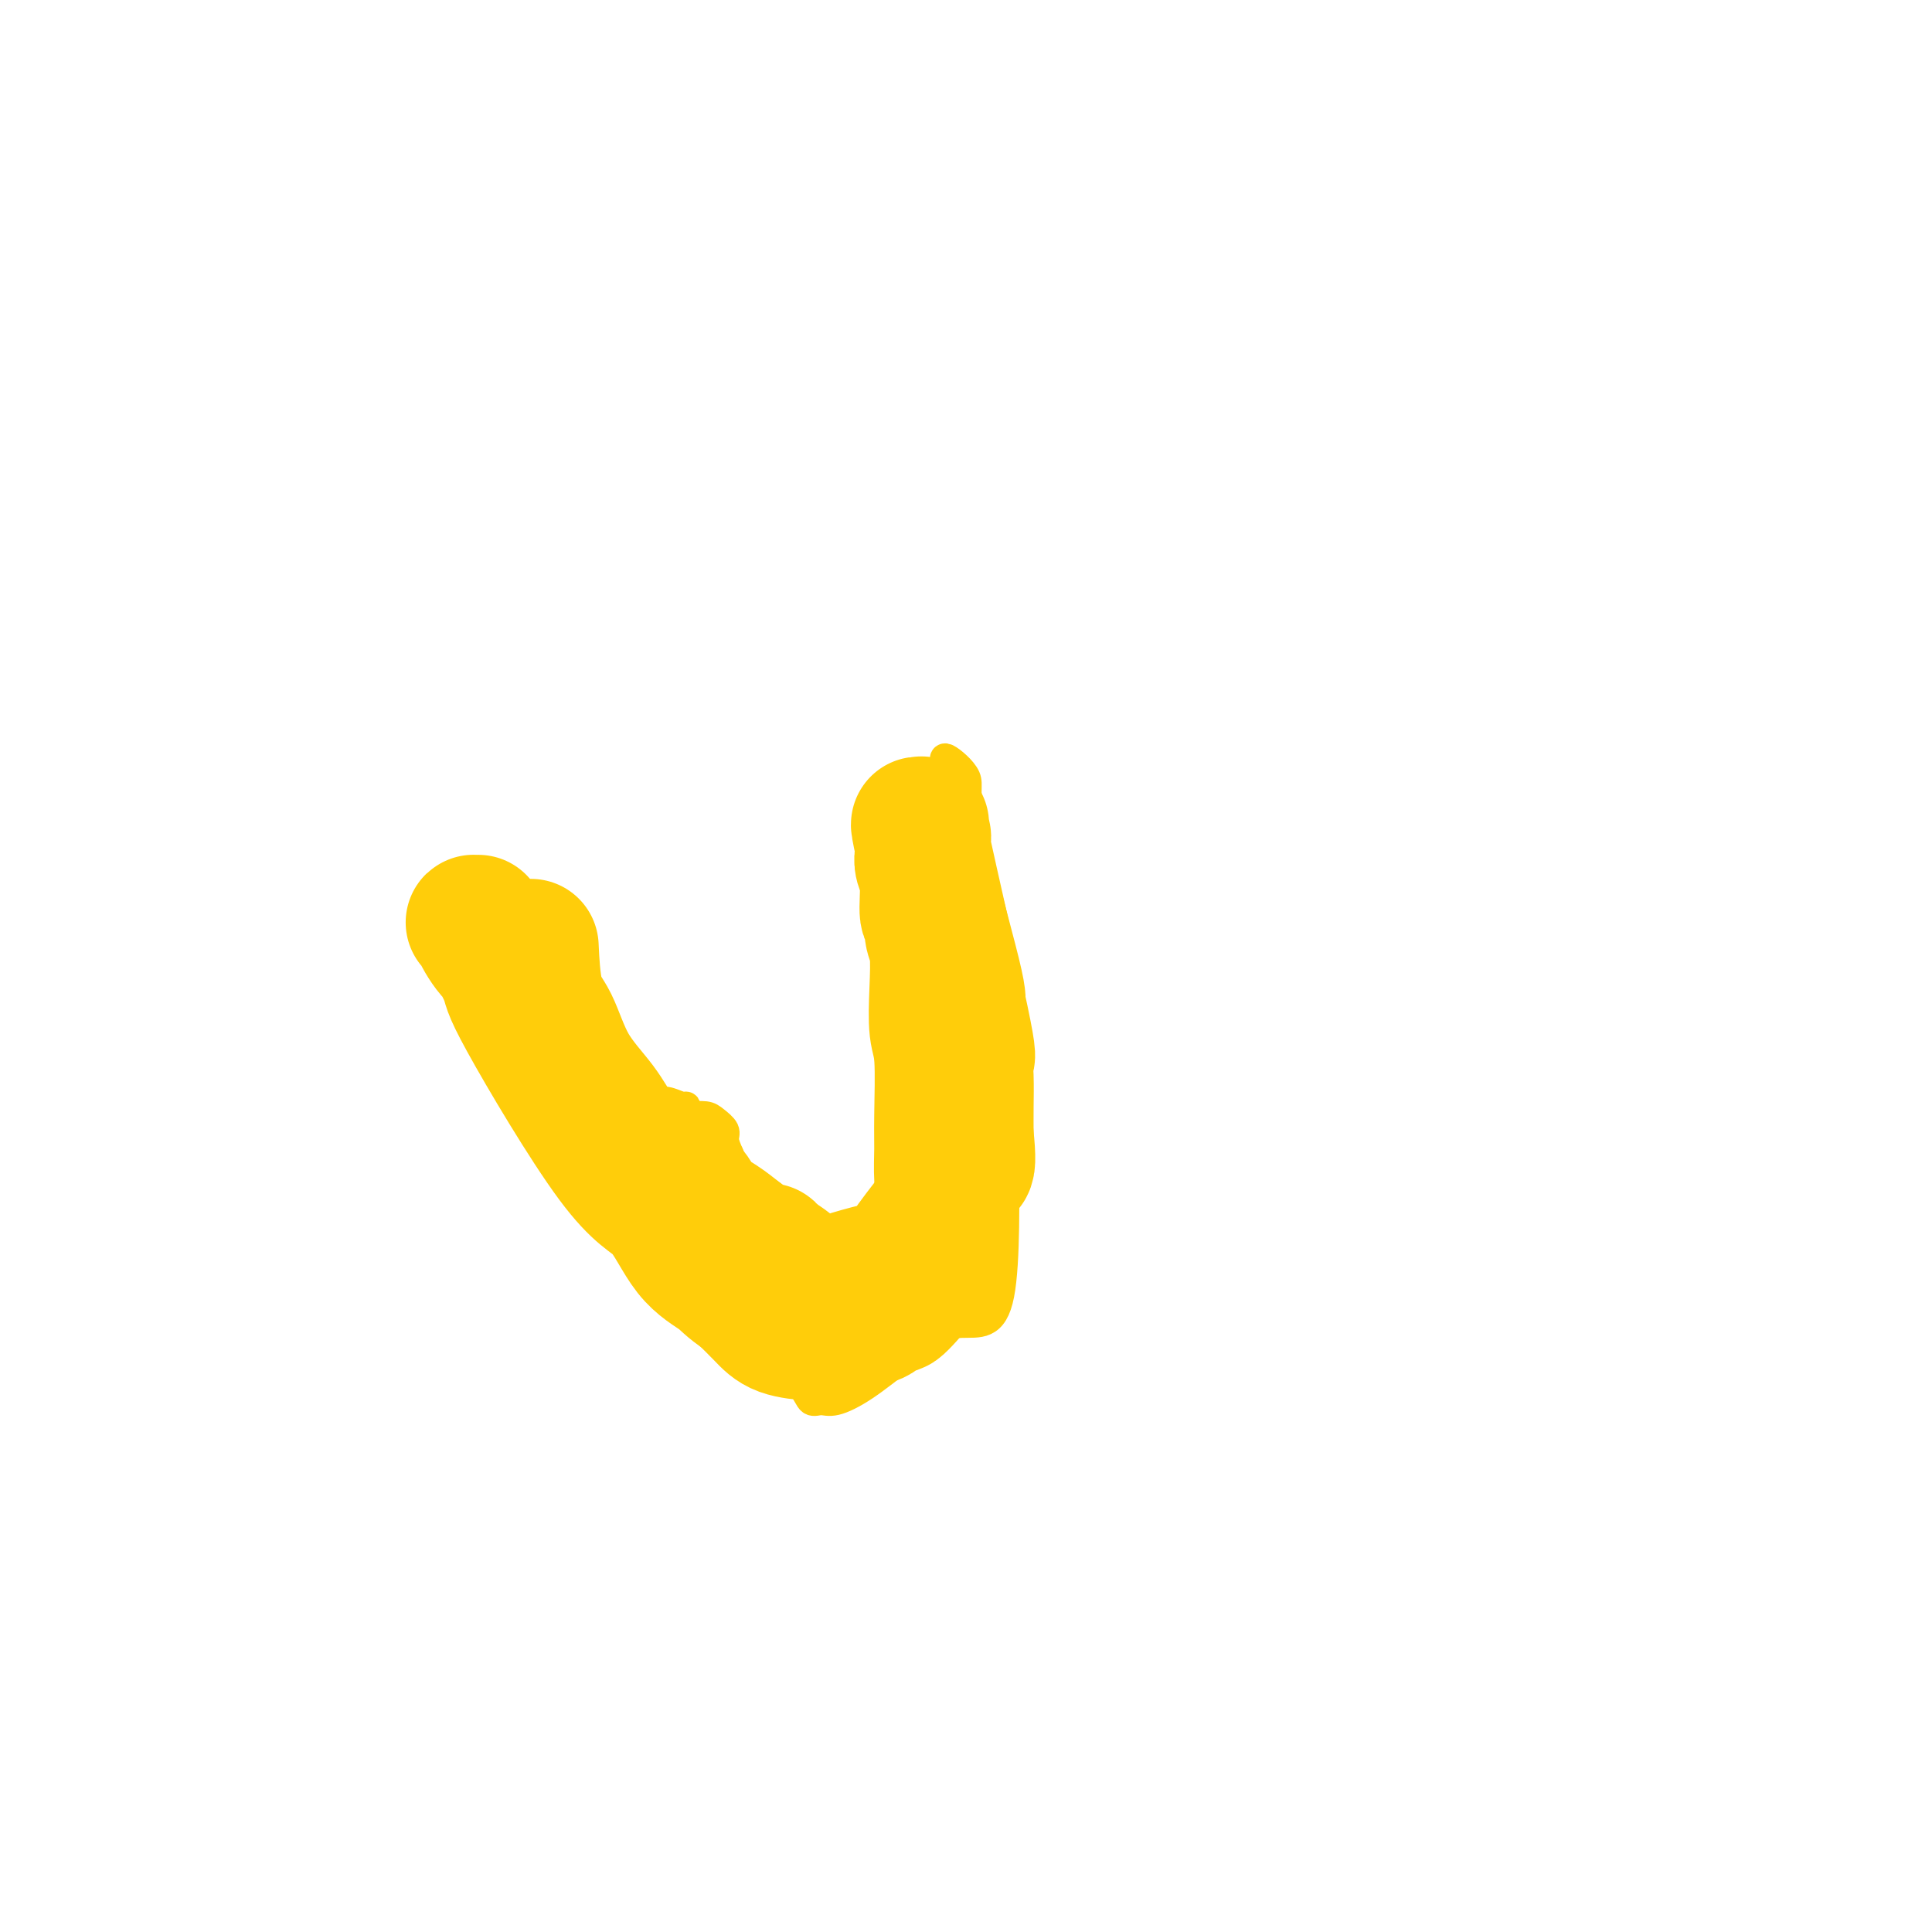 <svg viewBox='0 0 400 400' version='1.1' xmlns='http://www.w3.org/2000/svg' xmlns:xlink='http://www.w3.org/1999/xlink'><g fill='none' stroke='#FFCD0A' stroke-width='6' stroke-linecap='round' stroke-linejoin='round'><path d='M102,189c0.492,-0.294 0.983,-0.589 2,0c1.017,0.589 2.559,2.060 4,4c1.441,1.940 2.783,4.347 4,7c1.217,2.653 2.311,5.552 3,7c0.689,1.448 0.972,1.445 1,2c0.028,0.555 -0.200,1.666 0,3c0.200,1.334 0.827,2.889 1,4c0.173,1.111 -0.108,1.778 0,3c0.108,1.222 0.606,2.998 1,4c0.394,1.002 0.683,1.231 1,2c0.317,0.769 0.662,2.077 1,3c0.338,0.923 0.669,1.462 1,2'/><path d='M121,230c1.753,5.260 1.636,3.410 2,3c0.364,-0.410 1.210,0.619 2,1c0.790,0.381 1.523,0.113 2,0c0.477,-0.113 0.698,-0.073 2,0c1.302,0.073 3.685,0.177 5,0c1.315,-0.177 1.564,-0.637 2,-1c0.436,-0.363 1.061,-0.631 2,-1c0.939,-0.369 2.193,-0.839 3,-1c0.807,-0.161 1.168,-0.014 2,0c0.832,0.014 2.134,-0.107 3,0c0.866,0.107 1.294,0.441 2,1c0.706,0.559 1.690,1.343 2,2c0.310,0.657 -0.054,1.188 0,2c0.054,0.812 0.527,1.906 1,3'/><path d='M151,239c0.713,1.534 -0.004,1.368 0,2c0.004,0.632 0.730,2.061 1,3c0.270,0.939 0.083,1.387 0,2c-0.083,0.613 -0.061,1.392 0,2c0.061,0.608 0.160,1.045 0,2c-0.160,0.955 -0.579,2.429 -1,4c-0.421,1.571 -0.846,3.237 -1,5c-0.154,1.763 -0.039,3.621 0,5c0.039,1.379 0.002,2.280 0,3c-0.002,0.720 0.033,1.259 0,2c-0.033,0.741 -0.132,1.683 0,3c0.132,1.317 0.497,3.008 1,4c0.503,0.992 1.144,1.283 2,2c0.856,0.717 1.928,1.858 3,3'/><path d='M156,281c1.284,1.429 1.493,0.502 2,0c0.507,-0.502 1.313,-0.579 2,-1c0.687,-0.421 1.256,-1.185 2,-2c0.744,-0.815 1.662,-1.681 2,-2c0.338,-0.319 0.097,-0.091 0,0c-0.097,0.091 -0.048,0.046 0,0'/><path d='M164,270c0.047,0.011 0.094,0.021 0,0c-0.094,-0.021 -0.328,-0.074 -1,0c-0.672,0.074 -1.781,0.275 -4,0c-2.219,-0.275 -5.549,-1.027 -8,-2c-2.451,-0.973 -4.022,-2.167 -5,-3c-0.978,-0.833 -1.362,-1.305 -2,-2c-0.638,-0.695 -1.531,-1.615 -2,-3c-0.469,-1.385 -0.515,-3.237 -1,-4c-0.485,-0.763 -1.409,-0.436 -2,-1c-0.591,-0.564 -0.849,-2.017 -1,-3c-0.151,-0.983 -0.194,-1.495 0,-3c0.194,-1.505 0.627,-4.001 1,-6c0.373,-1.999 0.687,-3.499 1,-5'/><path d='M140,238c0.532,-2.579 0.861,-2.026 1,-2c0.139,0.026 0.089,-0.475 0,-1c-0.089,-0.525 -0.216,-1.073 0,-2c0.216,-0.927 0.774,-2.233 1,-3c0.226,-0.767 0.118,-0.996 0,-1c-0.118,-0.004 -0.247,0.216 -1,0c-0.753,-0.216 -2.130,-0.868 -3,-1c-0.870,-0.132 -1.233,0.254 -2,0c-0.767,-0.254 -1.937,-1.150 -3,-2c-1.063,-0.850 -2.020,-1.653 -3,-2c-0.980,-0.347 -1.984,-0.237 -3,-1c-1.016,-0.763 -2.043,-2.398 -3,-3c-0.957,-0.602 -1.845,-0.172 -3,0c-1.155,0.172 -2.578,0.086 -4,0'/><path d='M117,220c-1.580,-0.196 -2.031,-0.686 -3,-1c-0.969,-0.314 -2.456,-0.452 -3,-1c-0.544,-0.548 -0.146,-1.507 0,-2c0.146,-0.493 0.039,-0.520 0,-1c-0.039,-0.480 -0.010,-1.414 0,-2c0.010,-0.586 0.003,-0.823 0,-1c-0.003,-0.177 -0.001,-0.295 0,-1c0.001,-0.705 0.000,-1.998 0,-3c-0.000,-1.002 -0.000,-1.715 0,-2c0.000,-0.285 0.000,-0.143 0,0'/><path d='M110,198c-0.116,0.264 -0.233,0.529 0,1c0.233,0.471 0.815,1.149 3,6c2.185,4.851 5.972,13.876 11,23c5.028,9.124 11.297,18.347 16,26c4.703,7.653 7.840,13.735 11,18c3.160,4.265 6.342,6.714 9,9c2.658,2.286 4.791,4.410 6,6c1.209,1.590 1.493,2.647 2,3c0.507,0.353 1.238,0.004 2,0c0.762,-0.004 1.555,0.339 3,0c1.445,-0.339 3.543,-1.361 6,-3c2.457,-1.639 5.273,-3.897 8,-6c2.727,-2.103 5.363,-4.052 8,-6'/><path d='M195,275c3.770,-3.747 5.196,-7.113 7,-12c1.804,-4.887 3.988,-11.293 5,-17c1.012,-5.707 0.853,-10.713 1,-17c0.147,-6.287 0.599,-13.855 1,-18c0.401,-4.145 0.752,-4.868 -1,-12c-1.752,-7.132 -5.607,-20.673 -7,-28c-1.393,-7.327 -0.324,-8.440 -1,-10c-0.676,-1.560 -3.098,-3.567 -4,-4c-0.902,-0.433 -0.283,0.709 0,1c0.283,0.291 0.230,-0.268 0,0c-0.230,0.268 -0.637,1.362 0,3c0.637,1.638 2.319,3.819 4,6'/><path d='M200,167c1.021,3.636 1.574,7.725 2,10c0.426,2.275 0.727,2.735 1,6c0.273,3.265 0.520,9.335 1,14c0.480,4.665 1.194,7.924 2,14c0.806,6.076 1.703,14.969 2,19c0.297,4.031 -0.006,3.199 0,10c0.006,6.801 0.321,21.235 -1,28c-1.321,6.765 -4.279,5.860 -8,6c-3.721,0.140 -8.206,1.326 -11,2c-2.794,0.674 -3.897,0.837 -5,1'/><path d='M183,277c-4.127,0.456 -6.444,0.097 -8,0c-1.556,-0.097 -2.353,0.070 -3,0c-0.647,-0.070 -1.146,-0.375 -2,0c-0.854,0.375 -2.062,1.431 -5,0c-2.938,-1.431 -7.606,-5.349 -10,-7c-2.394,-1.651 -2.512,-1.034 -4,-2c-1.488,-0.966 -4.344,-3.515 -6,-5c-1.656,-1.485 -2.112,-1.905 -3,-3c-0.888,-1.095 -2.209,-2.865 -3,-5c-0.791,-2.135 -1.052,-4.636 -2,-7c-0.948,-2.364 -2.584,-4.593 -4,-7c-1.416,-2.407 -2.612,-4.994 -4,-8c-1.388,-3.006 -2.968,-6.430 -4,-9c-1.032,-2.570 -1.516,-4.285 -2,-6'/><path d='M123,218c-4.046,-8.369 -3.160,-6.793 -3,-7c0.160,-0.207 -0.406,-2.198 -1,-4c-0.594,-1.802 -1.217,-3.415 -2,-5c-0.783,-1.585 -1.727,-3.142 -2,-4c-0.273,-0.858 0.125,-1.017 0,-1c-0.125,0.017 -0.772,0.210 -1,0c-0.228,-0.210 -0.036,-0.822 0,0c0.036,0.822 -0.083,3.079 1,7c1.083,3.921 3.367,9.506 5,14c1.633,4.494 2.613,7.895 5,12c2.387,4.105 6.181,8.913 9,13c2.819,4.087 4.663,7.453 6,10c1.337,2.547 2.169,4.273 3,6'/><path d='M143,259c3.500,5.712 3.252,5.493 4,6c0.748,0.507 2.494,1.739 4,3c1.506,1.261 2.771,2.551 4,3c1.229,0.449 2.421,0.057 4,1c1.579,0.943 3.546,3.219 5,4c1.454,0.781 2.396,0.065 3,0c0.604,-0.065 0.869,0.520 2,1c1.131,0.480 3.129,0.855 4,1c0.871,0.145 0.617,0.061 1,0c0.383,-0.061 1.404,-0.099 2,0c0.596,0.099 0.768,0.336 2,0c1.232,-0.336 3.524,-1.244 5,-2c1.476,-0.756 2.136,-1.359 3,-2c0.864,-0.641 1.932,-1.321 3,-2'/><path d='M189,272c2.523,-0.877 2.330,-0.068 3,-1c0.670,-0.932 2.203,-3.604 3,-5c0.797,-1.396 0.858,-1.516 1,-2c0.142,-0.484 0.366,-1.333 1,-6c0.634,-4.667 1.679,-13.153 2,-19c0.321,-5.847 -0.083,-9.056 0,-15c0.083,-5.944 0.651,-14.624 1,-19c0.349,-4.376 0.479,-4.447 0,-5c-0.479,-0.553 -1.565,-1.586 -2,-2c-0.435,-0.414 -0.217,-0.207 0,0'/></g>
<g fill='none' stroke='#FFCD0A' stroke-width='28' stroke-linecap='round' stroke-linejoin='round'><path d='M110,197c-0.043,-0.896 -0.087,-1.792 0,0c0.087,1.792 0.304,6.271 1,9c0.696,2.729 1.871,3.708 3,6c1.129,2.292 2.214,5.897 4,9c1.786,3.103 4.275,5.703 6,8c1.725,2.297 2.685,4.290 4,6c1.315,1.710 2.984,3.136 4,4c1.016,0.864 1.380,1.165 2,2c0.620,0.835 1.495,2.204 3,3c1.505,0.796 3.641,1.017 5,2c1.359,0.983 1.943,2.726 3,4c1.057,1.274 2.588,2.078 4,3c1.412,0.922 2.706,1.961 4,3'/><path d='M153,256c5.226,3.903 5.791,3.161 6,3c0.209,-0.161 0.062,0.259 1,1c0.938,0.741 2.961,1.803 4,3c1.039,1.197 1.096,2.528 2,3c0.904,0.472 2.656,0.085 4,0c1.344,-0.085 2.280,0.133 3,0c0.720,-0.133 1.226,-0.615 2,-1c0.774,-0.385 1.818,-0.672 3,-1c1.182,-0.328 2.502,-0.696 4,-1c1.498,-0.304 3.172,-0.543 4,-1c0.828,-0.457 0.808,-1.130 2,-3c1.192,-1.870 3.596,-4.935 6,-8'/><path d='M194,251c1.463,-2.990 1.120,-4.964 1,-7c-0.120,-2.036 -0.018,-4.134 0,-6c0.018,-1.866 -0.047,-3.500 0,-7c0.047,-3.500 0.205,-8.865 0,-12c-0.205,-3.135 -0.772,-4.039 -1,-6c-0.228,-1.961 -0.118,-4.979 0,-8c0.118,-3.021 0.243,-6.044 0,-8c-0.243,-1.956 -0.853,-2.845 -1,-4c-0.147,-1.155 0.171,-2.575 0,-3c-0.171,-0.425 -0.829,0.144 -1,-1c-0.171,-1.144 0.146,-4.000 0,-6c-0.146,-2.000 -0.756,-3.143 -1,-4c-0.244,-0.857 -0.122,-1.429 0,-2'/><path d='M191,177c-0.455,-11.748 -0.093,-4.119 0,-2c0.093,2.119 -0.084,-1.271 0,-2c0.084,-0.729 0.429,1.202 0,0c-0.429,-1.202 -1.632,-5.537 0,2c1.632,7.537 6.097,26.948 8,36c1.903,9.052 1.242,7.746 1,8c-0.242,0.254 -0.065,2.068 0,4c0.065,1.932 0.019,3.980 0,6c-0.019,2.020 -0.009,4.010 0,6'/><path d='M200,235c1.092,10.305 -0.679,5.068 -2,6c-1.321,0.932 -2.194,8.034 -3,12c-0.806,3.966 -1.547,4.797 -2,6c-0.453,1.203 -0.618,2.780 -2,5c-1.382,2.220 -3.979,5.085 -5,6c-1.021,0.915 -0.465,-0.119 -1,0c-0.535,0.119 -2.160,1.391 -3,2c-0.840,0.609 -0.896,0.554 -2,1c-1.104,0.446 -3.257,1.393 -5,2c-1.743,0.607 -3.078,0.872 -4,1c-0.922,0.128 -1.433,0.117 -3,0c-1.567,-0.117 -4.191,-0.339 -6,-1c-1.809,-0.661 -2.803,-1.760 -4,-3c-1.197,-1.240 -2.599,-2.620 -4,-4'/><path d='M154,268c-3.008,-1.975 -3.529,-2.911 -5,-4c-1.471,-1.089 -3.892,-2.329 -6,-5c-2.108,-2.671 -3.902,-6.772 -6,-9c-2.098,-2.228 -4.501,-2.583 -10,-10c-5.499,-7.417 -14.096,-21.896 -18,-29c-3.904,-7.104 -3.115,-6.832 -4,-9c-0.885,-2.168 -3.445,-6.775 -5,-9c-1.555,-2.225 -2.107,-2.068 -2,-2c0.107,0.068 0.871,0.046 1,0c0.129,-0.046 -0.378,-0.115 0,1c0.378,1.115 1.640,3.416 3,5c1.360,1.584 2.817,2.453 4,4c1.183,1.547 2.091,3.774 3,6'/></g>
</svg>